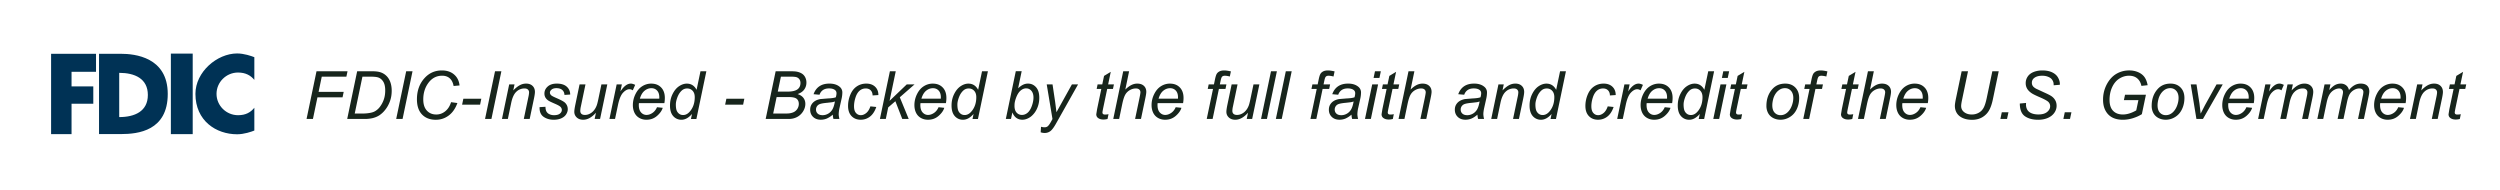 <svg xmlns="http://www.w3.org/2000/svg" width="960" height="73.002" viewBox="0 0 254 19.315" xmlns:v="https://vecta.io/nano"><path d="M44.891 7.156c-.694 0-1.275.255-1.743.764-.525.571-.787 1.293-.787 2.166 0 .67.172 1.185.516 1.544s.813.539 1.402.539c.483 0 .918-.143 1.306-.43s.683-.71.886-1.27l-.642-.089c-.123.399-.321.707-.592.926s-.574.328-.91.328c-.392 0-.711-.131-.955-.394s-.367-.642-.367-1.14c0-.624.159-1.163.476-1.617.366-.527.846-.791 1.439-.791.315 0 .572.087.77.261s.333.433.397.783l.605-.056c-.051-.465-.235-.835-.555-1.111s-.733-.413-1.247-.413zm79.504 0c-.218 0-.391.036-.519.109s-.217.161-.274.271-.109.29-.162.539l-.103.499h-.535l-.096.463h.536l-.638 3.048h.598l.638-3.048h.668l.096-.463h-.668l.08-.377c.044-.218.096-.356.156-.413s.151-.089.268-.089c.137 0 .306.026.509.079l.11-.522c-.289-.064-.509-.096-.661-.096zm10.538 0c-.218 0-.391.036-.519.109s-.217.161-.274.271-.109.29-.162.539l-.102.499h-.536l-.096.463h.535l-.638 3.048h.598l.638-3.048h.668l.096-.463h-.668l.08-.377c.044-.218.096-.356.155-.413s.151-.089.268-.089c.137 0 .306.026.509.079l.109-.522c-.289-.064-.509-.096-.661-.096zm50.069 0c-.218 0-.391.036-.519.109s-.217.161-.274.271-.109.29-.162.539l-.102.499h-.536l-.096.463h.536l-.638 3.048h.598l.638-3.048h.668l.096-.463h-.668l.079-.377c.044-.218.096-.356.156-.413s.151-.089.268-.089c.137 0 .307.026.51.079l.109-.522c-.289-.064-.509-.096-.661-.096zm22.505 0c-.331 0-.628.053-.892.159s-.462.259-.598.459a1.17 1.17 0 0 0-.205.675 1.09 1.09 0 0 0 .156.579c.104.168.264.323.483.466.139.088.399.215.78.38.492.212.793.379.903.502s.162.264.162.417c0 .218-.102.413-.307.582s-.498.254-.886.254c-.273 0-.509-.042-.707-.126s-.34-.206-.426-.36-.129-.329-.129-.516l.007-.168-.635.059c.002.622.176 1.053.522 1.293s.797.357 1.346.357c.364 0 .686-.061.968-.182s.503-.292.661-.512.241-.465.241-.728c0-.212-.047-.4-.142-.565a1.25 1.25 0 0 0-.407-.427c-.132-.088-.373-.209-.721-.364l-.816-.38c-.161-.09-.273-.182-.334-.275s-.093-.201-.093-.32a.59.59 0 0 1 .225-.483c.196-.159.471-.238.824-.238.201 0 .381.028.542.086s.291.129.383.222.161.206.205.341c.024.077.036.184.036.321l.625-.05.003-.099c0-.201-.062-.411-.185-.631s-.317-.397-.589-.529-.604-.198-.999-.198zm8.825 0a2.54 2.54 0 0 0-1.306.344c-.39.227-.714.58-.972 1.058a3.3 3.3 0 0 0-.383 1.587c0 .564.147 1.026.44 1.385.348.425.875.638 1.58.638a3.4 3.4 0 0 0 1.009-.159c.342-.106.646-.242.913-.41l.413-1.974h-2.123l-.116.549h1.475l-.219 1.041c-.485.278-.938.417-1.359.417s-.755-.125-.995-.374-.36-.618-.36-1.105.091-.925.271-1.309.427-.673.731-.863.631-.288.982-.288c.337 0 .613.089.827.268s.358.431.426.764l.635-.069c-.064-.335-.169-.606-.314-.813s-.355-.376-.628-.499-.582-.189-.926-.189zm-184.174.083l-1.012 4.847h.648l.459-2.199h2.55l.116-.552h-2.55l.321-1.545h2.503l.116-.552h-3.151zm4.13 0l-1.012 4.847h1.746a3.55 3.55 0 0 0 .797-.076c.284-.066.53-.168.737-.304a2.59 2.59 0 0 0 .599-.572c.192-.245.346-.527.463-.846s.179-.677.179-1.068c0-.326-.047-.621-.142-.883s-.236-.481-.423-.655a1.53 1.53 0 0 0-.678-.367c-.185-.051-.453-.076-.804-.076h-1.461zm4.98 0l-1.015 4.847h.648l1.012-4.847h-.645zm9.027 0l-1.015 4.847h.648l1.012-4.847h-.644zm20.874 0l-.396 1.888c-.223-.421-.553-.631-.989-.631-.265 0-.529.088-.793.265s-.482.442-.658.797-.261.743-.261 1.17c0 .467.11.825.331 1.072a1.08 1.08 0 0 0 .833.367c.373 0 .73-.196 1.071-.589l-.105.509h.552l1.012-4.847h-.595zm7.638 0l-1.015 4.847h2.348c.311 0 .592-.066.843-.198a1.57 1.57 0 0 0 .608-.568c.154-.245.232-.501.232-.767 0-.231-.065-.433-.195-.605s-.326-.304-.589-.39c.302-.106.526-.26.671-.463s.222-.437.222-.704a1.17 1.17 0 0 0-.122-.536c-.082-.163-.197-.291-.347-.383s-.33-.161-.546-.198c-.132-.022-.335-.033-.609-.033h-1.501zm11.607 0l-1.015 4.847h.598l.245-1.174.728-.628.701 1.802h.655l-.906-2.202 1.498-1.309h-.791l-1.746 1.67.628-3.006h-.595zm9.361 0l-.396 1.888c-.223-.421-.553-.631-.989-.631-.265 0-.529.088-.793.265s-.482.442-.658.797-.261.743-.261 1.17c0 .467.11.825.331 1.072a1.08 1.08 0 0 0 .833.367c.373 0 .73-.196 1.071-.589l-.105.509h.552l1.012-4.847h-.595zm3.429 0l-1.012 4.847h.526l.139-.665c.099.251.237.439.413.562s.38.182.611.182a1.23 1.23 0 0 0 .42-.08 1.59 1.59 0 0 0 .427-.232c.139-.106.273-.245.403-.42a2.4 2.4 0 0 0 .328-.652c.088-.258.132-.542.132-.853 0-.467-.11-.823-.331-1.068s-.492-.367-.82-.367a1.12 1.12 0 0 0-.483.109c-.154.071-.327.193-.516.367l.361-1.733h-.598zm10.915 0l-1.012 4.847h.598l.314-1.508c.093-.439.194-.756.304-.952s.267-.354.463-.467.403-.172.619-.172c.15 0 .264.036.344.109s.119.166.119.281c0 .079-.032.273-.096.582l-.446 2.126h.598l.434-2.073c.071-.331.105-.558.105-.681 0-.251-.08-.453-.241-.605s-.386-.232-.677-.232c-.203 0-.4.047-.592.142s-.399.247-.622.463l.387-1.861h-.598zm15.015 0l-1.012 4.847h.598l1.012-4.847h-.598zm1.505 0l-1.012 4.847h.598l1.012-4.847h-.598zm9.06 0l-.142.678h.595l.142-.678h-.595zm3.406 0l-1.012 4.847h.598l.314-1.508c.093-.439.194-.756.304-.952s.267-.354.463-.467.403-.172.619-.172c.15 0 .264.036.344.109s.119.166.119.281c0 .079-.032.273-.096.582l-.446 2.126h.598l.433-2.073c.071-.331.106-.558.106-.681 0-.251-.08-.453-.241-.605s-.387-.232-.678-.232a1.32 1.32 0 0 0-.592.142c-.192.093-.399.247-.622.463l.387-1.861h-.598zm15.399 0l-.397 1.888c-.223-.421-.552-.631-.989-.631-.265 0-.529.088-.794.265s-.481.442-.658.797-.261.743-.261 1.17c0 .467.11.825.33 1.072a1.08 1.08 0 0 0 .834.367c.373 0 .73-.196 1.071-.589l-.106.509h.552l1.012-4.847h-.595zm15.055 0l-.397 1.888c-.223-.421-.552-.631-.989-.631-.265 0-.529.088-.793.265s-.482.442-.658.797-.261.743-.261 1.17c0 .467.11.825.331 1.072a1.08 1.08 0 0 0 .833.367c.373 0 .73-.196 1.071-.589l-.106.509h.552l1.012-4.847h-.595zm1.528 0l-.142.678h.595l.142-.678h-.595zm14.698 0l-1.012 4.847h.598l.314-1.508c.093-.439.194-.756.304-.952s.267-.354.463-.467.403-.172.619-.172c.15 0 .264.036.344.109s.119.166.119.281c0 .079-.032.273-.096.582l-.446 2.126h.598l.433-2.073c.071-.331.106-.558.106-.681 0-.251-.08-.453-.241-.605s-.387-.232-.678-.232a1.32 1.32 0 0 0-.592.142c-.192.093-.399.247-.622.463l.387-1.861h-.598zm9.519 0l-.552 2.645c-.09.414-.136.706-.136.876 0 .271.066.514.198.728s.335.382.602.503.586.182.952.182c.388 0 .728-.085 1.022-.255s.522-.399.688-.681.299-.669.4-1.154l.592-2.844h-.648l-.559 2.669c-.099.483-.21.834-.334 1.055s-.292.388-.506.502-.441.169-.688.169c-.311 0-.569-.08-.774-.238s-.307-.368-.307-.628c0-.119.026-.302.076-.549l.621-2.979h-.648zm-86.448.059l-.684.413-.182.863h-.473l-.096.463h.473l-.426 2.04-.086.532c0 .152.053.272.159.36.141.117.33.175.568.175.134 0 .274-.018.417-.056l.099-.489c-.104.026-.222.039-.354.039-.093 0-.16-.018-.202-.056s-.06-.092-.06-.162c0-.048.026-.196.076-.443l.407-1.941h.585l.099-.463h-.589l.268-1.276zm28.986 0l-.684.413-.182.863h-.473l-.096.463h.473l-.426 2.04-.086.532c0 .152.053.272.159.36.141.117.33.175.568.175a1.64 1.64 0 0 0 .417-.056l.099-.489c-.104.026-.221.039-.353.039-.093 0-.16-.018-.202-.056s-.059-.092-.059-.162c0-.048.025-.196.076-.443l.407-1.941h.585l.099-.463h-.589l.268-1.276zm35.387 0l-.685.413-.182.863h-.473l-.096.463h.473l-.427 2.04-.086.532c0 .152.053.272.159.36.141.117.331.175.569.175a1.64 1.64 0 0 0 .417-.056l.099-.489c-.104.026-.222.039-.354.039-.093 0-.16-.018-.202-.056s-.059-.092-.059-.162c0-.048.025-.196.076-.443l.407-1.941h.585l.099-.463h-.588l.268-1.276zm11.292 0l-.684.413-.182.863h-.473l-.096.463h.473l-.426 2.04-.086.532c0 .152.053.272.159.36.141.117.33.175.568.175a1.64 1.64 0 0 0 .417-.056l.099-.489c-.104.026-.221.039-.353.039-.093 0-.16-.018-.202-.056s-.059-.092-.059-.162c0-.048.025-.196.076-.443l.407-1.941h.585l.099-.463h-.589l.268-1.276zm61.728 0l-.685.413-.182.863h-.473l-.096.463h.473l-.427 2.04-.086.532c0 .152.053.272.159.36.141.117.331.175.569.175a1.64 1.64 0 0 0 .417-.056l.099-.489c-.104.026-.222.039-.354.039-.093 0-.16-.018-.202-.056s-.059-.092-.059-.162c0-.048.025-.196.076-.443l.407-1.941h.585l.099-.463h-.589l.268-1.276zM36.823 7.79h.857c.331 0 .574.026.731.076.212.068.386.208.522.42s.205.51.205.903c0 .353-.051.668-.152.946a2.67 2.67 0 0 1-.4.737 1.7 1.7 0 0 1-.426.393c-.119.077-.262.136-.43.176-.269.064-.577.096-.923.096h-.767l.783-3.747zm42.517 0h1.031c.295 0 .496.023.602.07s.194.116.258.215.096.217.096.353c0 .287-.103.505-.311.655s-.542.225-1.012.225h-.982l.318-1.518zm-25.904.704a1.31 1.31 0 0 0-.628.165c-.205.11-.426.286-.661.526l.129-.612h-.542l-.734 3.511h.598l.341-1.633c.112-.536.287-.913.526-1.134a1.18 1.18 0 0 1 .82-.331c.152 0 .268.036.347.109s.122.167.122.284a2.56 2.56 0 0 1-.07.48l-.466 2.225h.598l.446-2.126c.057-.28.086-.485.086-.615 0-.258-.081-.464-.244-.619s-.384-.232-.668-.232zm3.135 0c-.397 0-.705.099-.926.298s-.331.436-.331.714a.8.8 0 0 0 .112.423.99.99 0 0 0 .334.318c.088.055.29.151.605.287s.517.248.598.341.119.191.119.295c0 .143-.066.268-.198.374s-.331.159-.595.159c-.19 0-.356-.039-.499-.116a.63.63 0 0 1-.291-.298c-.053-.121-.079-.268-.079-.44l-.599.037c-.015.452.119.778.404.979s.629.301 1.035.301c.298 0 .555-.05.774-.149s.384-.236.489-.404.162-.338.162-.513c0-.262-.095-.485-.285-.668-.119-.115-.408-.271-.866-.47-.276-.119-.446-.207-.513-.265-.099-.084-.149-.181-.149-.291s.057-.213.172-.307.275-.142.483-.142c.258 0 .457.062.598.185s.216.291.225.503l.585-.04c-.009-.333-.129-.601-.36-.804s-.565-.307-1.006-.307zm7.523 0c-.181 0-.358.065-.532.195s-.348.33-.529.602l.149-.717h-.529l-.734 3.511h.569l.297-1.409c.126-.606.299-1.026.519-1.259s.436-.351.645-.351a.57.57 0 0 1 .341.113l.244-.556c-.174-.086-.321-.129-.44-.129zm2.077 0c-.328 0-.634.088-.916.265s-.512.442-.691.804a2.5 2.5 0 0 0-.265 1.114c0 .293.056.555.168.784s.28.404.496.526.458.179.718.179c.417 0 .775-.13 1.074-.39s.495-.534.579-.823l-.582-.06c-.11.254-.265.448-.463.582s-.4.202-.605.202c-.218 0-.403-.086-.556-.258s-.225-.426-.225-.754a1.46 1.46 0 0 1 .013-.185h2.585c.031-.181.047-.357.047-.529 0-.45-.126-.805-.377-1.065s-.583-.39-1.001-.39zm18.087 0c-.408 0-.746.093-1.015.278s-.462.452-.585.8l.605.053c.073-.205.189-.363.347-.473s.367-.169.619-.169c.267 0 .469.055.608.165.101.079.152.189.152.328 0 .108-.023.244-.069.407-.163.064-.433.103-.81.119l-.764.063c-.214.04-.394.106-.542.198s-.267.211-.357.363-.132.323-.132.519c0 .298.099.543.298.734s.459.284.783.284c.218 0 .423-.041.615-.122a2.42 2.42 0 0 0 .599-.393c.013.176.036.322.069.436h.605a2.27 2.27 0 0 1-.073-.476 3.27 3.27 0 0 1 .093-.678l.195-.873a3.04 3.04 0 0 0 .083-.652.73.73 0 0 0-.291-.602c-.254-.207-.598-.311-1.032-.311zm3.756 0c-.364 0-.688.097-.972.291s-.499.473-.651.843a2.95 2.95 0 0 0-.228 1.131c0 .443.118.788.354 1.035s.548.371.929.371c.353 0 .667-.106.942-.317s.492-.54.642-.979l-.598-.063c-.101.302-.242.527-.42.674s-.362.222-.556.222-.357-.075-.489-.225-.198-.375-.198-.674c0-.287.05-.584.149-.893s.24-.542.417-.695.384-.228.625-.228c.207 0 .374.062.5.188s.193.3.195.522l.589-.039c0-.35-.11-.632-.331-.843s-.519-.321-.896-.321zm6.762 0c-.328 0-.634.088-.916.265s-.512.442-.691.804a2.5 2.5 0 0 0-.265 1.114c0 .293.056.555.168.784s.28.404.496.526.458.179.718.179c.417 0 .775-.13 1.074-.39s.495-.534.579-.823l-.582-.06c-.11.254-.265.448-.463.582s-.4.202-.605.202c-.218 0-.403-.086-.556-.258s-.225-.426-.225-.754a1.45 1.45 0 0 1 .013-.185h2.586c.031-.181.047-.357.047-.529 0-.45-.126-.805-.377-1.065s-.583-.39-1.001-.39zm24.095 0c-.328 0-.634.088-.916.265s-.512.442-.691.804a2.5 2.5 0 0 0-.265 1.114c0 .293.056.555.168.784s.28.404.496.526.458.179.718.179c.417 0 .775-.13 1.074-.39s.495-.534.579-.823l-.582-.06c-.11.254-.265.448-.463.582s-.4.202-.605.202c-.218 0-.403-.086-.556-.258s-.225-.426-.225-.754a1.46 1.46 0 0 1 .013-.185h2.585c.031-.181.047-.357.047-.529 0-.45-.126-.805-.377-1.065s-.583-.39-1.001-.39zm18.087 0c-.408 0-.746.093-1.015.278s-.462.452-.585.8l.605.053c.073-.205.189-.363.347-.473s.367-.169.619-.169c.267 0 .469.055.608.165.101.079.152.189.152.328a1.55 1.55 0 0 1-.07.407c-.163.064-.433.103-.81.119l-.764.063c-.214.04-.394.106-.542.198s-.267.211-.357.363-.132.323-.132.519c0 .298.099.543.298.734s.459.284.783.284c.218 0 .423-.041.615-.122a2.42 2.42 0 0 0 .599-.393c.013.176.036.322.069.436h.605a2.27 2.27 0 0 1-.073-.476 3.27 3.27 0 0 1 .092-.678l.195-.873a3.04 3.04 0 0 0 .083-.652.73.73 0 0 0-.291-.602c-.254-.207-.598-.311-1.032-.311zm12.8 0c-.408 0-.747.093-1.015.278s-.462.452-.585.8l.605.053c.073-.205.189-.363.347-.473s.367-.169.618-.169c.267 0 .469.055.608.165.101.079.152.189.152.328a1.55 1.55 0 0 1-.07.407c-.163.064-.433.103-.81.119l-.764.063c-.214.04-.395.106-.543.198s-.267.211-.357.363-.132.323-.132.519c0 .298.099.543.298.734s.46.284.784.284c.218 0 .423-.041.615-.122s.391-.215.598-.393c.013.176.036.322.069.436h.605a2.27 2.27 0 0 1-.073-.476c0-.174.031-.4.093-.678l.195-.873a3.04 3.04 0 0 0 .083-.652.73.73 0 0 0-.291-.602c-.254-.207-.597-.311-1.031-.311zm4.186 0a1.31 1.31 0 0 0-.628.165c-.205.11-.426.286-.661.526l.129-.612h-.542l-.734 3.511h.598l.341-1.633c.112-.536.287-.913.526-1.134a1.18 1.18 0 0 1 .82-.331c.152 0 .268.036.347.109s.122.167.122.284a2.56 2.56 0 0 1-.07.48l-.466 2.225h.598l.446-2.126c.057-.28.086-.485.086-.615 0-.258-.081-.464-.244-.619s-.384-.232-.668-.232zm8.984 0c-.364 0-.688.097-.973.291s-.499.473-.651.843a2.95 2.95 0 0 0-.228 1.131c0 .443.118.788.354 1.035s.548.371.929.371c.353 0 .667-.106.943-.317s.491-.54.641-.979l-.598-.063c-.101.302-.242.527-.42.674s-.362.222-.556.222-.357-.075-.489-.225-.198-.375-.198-.674c0-.287.05-.584.149-.893s.24-.542.417-.695.385-.228.625-.228c.207 0 .374.062.499.188s.193.3.195.522l.589-.039c0-.35-.11-.632-.33-.843s-.519-.321-.896-.321zm3.554 0c-.181 0-.358.065-.532.195s-.348.33-.529.602l.149-.717h-.529l-.734 3.511h.568l.298-1.409c.126-.606.299-1.026.519-1.259s.436-.351.645-.351a.57.57 0 0 1 .341.113l.244-.556c-.174-.086-.321-.129-.44-.129zm2.076 0c-.328 0-.634.088-.916.265s-.512.442-.691.804a2.5 2.5 0 0 0-.265 1.114c0 .293.056.555.168.784s.28.404.496.526.457.179.717.179c.417 0 .775-.13 1.075-.39s.495-.534.579-.823l-.582-.06c-.11.254-.265.448-.463.582s-.4.202-.605.202c-.218 0-.403-.086-.556-.258s-.225-.426-.225-.754a1.45 1.45 0 0 1 .013-.185h2.586c.031-.181.047-.357.047-.529 0-.45-.126-.805-.377-1.065s-.583-.39-1.002-.39zm12.824 0c-.54 0-.977.185-1.309.556-.403.45-.605 1.018-.605 1.703a1.52 1.52 0 0 0 .175.741c.119.214.29.379.513.496s.474.175.747.175c.333 0 .649-.093.949-.278s.535-.451.698-.797.245-.724.245-1.128c0-.45-.13-.807-.39-1.071s-.598-.397-1.022-.397zm13.153 0c-.328 0-.634.088-.916.265s-.512.442-.691.804a2.5 2.5 0 0 0-.265 1.114c0 .293.056.555.168.784s.28.404.496.526.457.179.717.179c.417 0 .775-.13 1.075-.39s.495-.534.579-.823l-.582-.06c-.11.254-.265.448-.463.582s-.4.202-.605.202c-.218 0-.403-.086-.556-.258s-.225-.426-.225-.754a1.45 1.45 0 0 1 .013-.185h2.586c.031-.181.047-.357.047-.529 0-.45-.126-.805-.377-1.065s-.583-.39-1.002-.39zm25.99 0c-.54 0-.977.185-1.309.556-.403.45-.605 1.018-.605 1.703a1.52 1.52 0 0 0 .175.741c.119.214.29.379.513.496s.474.175.747.175a1.78 1.78 0 0 0 .949-.278c.302-.185.535-.451.698-.797s.244-.724.244-1.128c0-.45-.13-.807-.39-1.071s-.598-.397-1.022-.397zm7.129 0c-.328 0-.634.088-.916.265s-.512.442-.691.804a2.5 2.5 0 0 0-.265 1.114c0 .293.056.555.168.784s.28.404.496.526.458.179.718.179c.417 0 .775-.13 1.074-.39s.495-.534.579-.823l-.582-.06c-.11.254-.265.448-.463.582s-.4.202-.605.202c-.218 0-.403-.086-.556-.258s-.225-.426-.225-.754a1.45 1.45 0 0 1 .013-.185h2.586c.031-.181.047-.357.047-.529 0-.45-.126-.805-.377-1.065s-.583-.39-1.001-.39zm3.944 0c-.181 0-.358.065-.532.195s-.348.33-.529.602l.149-.717h-.529l-.734 3.511h.568l.298-1.409c.126-.606.299-1.026.519-1.259s.436-.351.645-.351a.57.57 0 0 1 .341.113l.244-.556c-.174-.086-.321-.129-.44-.129zm2.517 0c-.214 0-.423.055-.628.165s-.426.286-.661.526l.129-.612h-.543l-.734 3.511h.598l.341-1.633c.112-.536.287-.913.526-1.134a1.18 1.18 0 0 1 .82-.331c.152 0 .268.036.347.109s.122.167.122.284a2.56 2.56 0 0 1-.07.48l-.466 2.225h.598l.446-2.126c.057-.28.086-.485.086-.615 0-.258-.082-.464-.245-.619s-.383-.232-.668-.232zm3.703 0a1.19 1.19 0 0 0-.572.142c-.174.095-.373.267-.595.516l.122-.579h-.598l-.734 3.511h.599l.347-1.66c.075-.357.171-.631.288-.823s.268-.345.453-.453.366-.162.535-.162c.115 0 .207.035.278.105a.37.37 0 0 1 .109.278c0 .068-.017.183-.053.344l-.496 2.371h.598l.357-1.703c.077-.364.166-.633.268-.807s.248-.319.434-.427.367-.162.545-.162c.132 0 .235.033.307.099s.11.156.11.271a2.18 2.18 0 0 1-.063.407l-.483 2.321h.598l.473-2.261c.051-.249.076-.428.076-.536 0-.251-.074-.447-.222-.585s-.365-.208-.658-.208a1.27 1.27 0 0 0-.625.165c-.196.108-.384.273-.562.493-.046-.207-.143-.369-.291-.483s-.327-.175-.546-.175zm5.264 0c-.328 0-.634.088-.916.265s-.512.442-.691.804a2.5 2.5 0 0 0-.265 1.114c0 .293.056.555.168.784s.28.404.496.526.458.179.718.179c.417 0 .775-.13 1.074-.39s.495-.534.579-.823l-.582-.06c-.11.254-.265.448-.463.582s-.4.202-.605.202c-.218 0-.403-.086-.556-.258s-.225-.426-.225-.754a1.46 1.46 0 0 1 .013-.185h2.585c.031-.181.047-.357.047-.529 0-.45-.125-.805-.377-1.065s-.583-.39-1.002-.39zm4.206 0c-.214 0-.423.055-.628.165s-.426.286-.661.526l.129-.612h-.542l-.734 3.511h.598l.341-1.633c.112-.536.288-.913.526-1.134s.513-.331.82-.331c.152 0 .268.036.347.109s.122.167.122.284c0 .104-.023.264-.069.48l-.466 2.225h.598l.446-2.126c.057-.28.086-.485.086-.615 0-.258-.082-.464-.245-.619s-.383-.232-.668-.232zm-188.404.08l-.423 2.027c-.075.359-.112.613-.112.761 0 .225.083.416.248.572s.387.232.658.232c.441 0 .872-.238 1.293-.714l-.132.635h.552l.734-3.511h-.598l-.317 1.518c-.064.304-.12.517-.169.638-.073.19-.167.354-.284.492a1.28 1.28 0 0 1-.413.331 1.06 1.06 0 0 1-.489.122c-.157 0-.276-.036-.357-.109s-.119-.179-.119-.311a2.26 2.26 0 0 1 .059-.436l.47-2.245h-.599zm47.463 0l.585 3.521-.192.344c-.115.201-.22.337-.317.41-.075.055-.173.083-.294.083a1.31 1.31 0 0 1-.361-.053l-.036.562a1.22 1.22 0 0 0 .407.069.94.94 0 0 0 .579-.189c.168-.126.359-.382.575-.77l2.239-3.978h-.625l-1.57 2.827-.135-1.052-.265-1.776h-.589zm18.788 0l-.423 2.027c-.075.359-.112.613-.112.761 0 .225.082.416.248.572s.387.232.658.232c.441 0 .872-.238 1.293-.714l-.132.635h.552l.734-3.511h-.598l-.318 1.518c-.064.304-.12.517-.168.638-.073.19-.167.354-.284.492a1.28 1.28 0 0 1-.413.331 1.06 1.06 0 0 1-.489.122c-.157 0-.276-.036-.357-.109s-.119-.179-.119-.311a2.26 2.26 0 0 1 .059-.436l.469-2.245h-.598zm14.281 0l-.734 3.511h.598l.734-3.511h-.598zm35.387 0l-.734 3.511h.598l.734-3.511h-.598zm47.777 0l.575 3.511h.665l2.011-3.511h-.631l-1.174 2.113-.44.856-.122-1.035-.301-1.934h-.582zm-41.223.383c.242 0 .443.088.602.265s.241.42.241.737a2.1 2.1 0 0 1-.102.628c-.046.157-.108.303-.185.44s-.166.254-.274.36-.225.185-.351.238-.252.076-.38.076c-.245 0-.446-.085-.605-.255s-.238-.423-.238-.754c0-.179.028-.381.086-.608a1.79 1.79 0 0 1 .274-.602 1.37 1.37 0 0 1 .42-.391c.154-.09.325-.135.513-.135zm39.143 0c.242 0 .443.088.602.265s.241.42.241.737a2.1 2.1 0 0 1-.102.628c-.046.157-.108.303-.186.44s-.166.254-.274.36-.225.185-.35.238a1.01 1.01 0 0 1-.38.076c-.245 0-.446-.085-.605-.255s-.238-.423-.238-.754c0-.179.029-.381.086-.608a1.79 1.79 0 0 1 .274-.602c.126-.172.265-.302.42-.391s.325-.135.513-.135zm-154.319.004c.236 0 .429.08.579.241s.225.388.225.688l-.003.132h-1.971c.104-.355.26-.621.47-.797s.445-.264.701-.264zm28.605 0c.236 0 .429.08.579.241s.225.388.225.688l-.003.132h-1.971c.104-.355.26-.621.47-.797s.445-.264.701-.264zm24.095 0c.236 0 .429.08.579.241s.225.388.225.688l-.003.132h-1.971c.104-.355.26-.621.47-.797s.445-.264.701-.264zm49.688 0c.236 0 .429.08.579.241s.225.388.225.688l-.003.132h-1.971c.104-.355.26-.621.47-.797s.445-.264.701-.264zm25.977 0c.236 0 .429.08.579.241s.225.388.225.688l-.003.132h-1.971c.104-.355.26-.621.47-.797s.445-.264.701-.264zm33.119 0c.236 0 .429.08.579.241s.225.388.225.688l-.003.132h-1.971c.104-.355.26-.621.47-.797s.445-.264.701-.264zm15.429 0c.236 0 .429.08.579.241s.225.388.225.688l-.003.132h-1.971c.104-.355.26-.621.47-.797s.445-.264.701-.264zm-138.834.017c.209 0 .385.081.526.244s.215.392.215.688c0 .262-.057.549-.169.86s-.257.54-.433.688-.366.218-.575.218-.393-.078-.536-.235-.215-.385-.215-.685l.004-.113c0-.174.045-.39.135-.648.121-.346.272-.602.453-.767s.379-.251.595-.251zm-34.441.01c.22 0 .403.078.549.235s.218.374.218.652c0 .551-.147 1.014-.443 1.389-.22.282-.466.423-.737.423-.163 0-.303-.046-.42-.139a.77.77 0 0 1-.248-.353c-.048-.141-.072-.334-.072-.579 0-.179.039-.386.119-.622s.176-.43.291-.582.234-.264.35-.328a.82.82 0 0 1 .394-.096zm28.605 0c.22 0 .403.078.549.235s.218.374.218.652c0 .551-.147 1.014-.443 1.389-.22.282-.466.423-.737.423-.163 0-.303-.046-.42-.139a.77.77 0 0 1-.248-.353c-.048-.141-.072-.334-.072-.579 0-.179.039-.386.119-.622s.176-.43.291-.582.234-.264.35-.328a.82.82 0 0 1 .394-.096zm58.728 0c.22 0 .404.078.549.235s.218.374.218.652c0 .551-.147 1.014-.443 1.389-.22.282-.466.423-.737.423-.163 0-.303-.046-.42-.139a.77.77 0 0 1-.248-.353c-.048-.141-.073-.334-.073-.579 0-.179.04-.386.119-.622s.176-.43.291-.582.234-.264.35-.328.25-.096.393-.096zm15.055 0c.22 0 .403.078.549.235s.218.374.218.652c0 .551-.147 1.014-.443 1.389-.22.282-.466.423-.737.423-.163 0-.303-.046-.42-.139a.77.77 0 0 1-.248-.353c-.048-.141-.073-.334-.073-.579 0-.179.04-.386.119-.622s.176-.43.291-.582.234-.264.35-.328a.82.82 0 0 1 .394-.096zm-93.303.873h1.23c.399 0 .669.06.81.179s.215.289.215.516c0 .152-.036.297-.109.436s-.173.251-.301.337-.294.144-.499.179c-.101.02-.299.029-.592.029h-1.104l.35-1.676zm-31.829.172l-.126.598h1.828l.122-.598h-1.825zm26.724 0l-.126.598h1.828l.122-.598h-1.825zm11.027.274c-.06.346-.142.613-.248.8s-.25.334-.433.44-.374.156-.572.156c-.214 0-.379-.054-.496-.162s-.172-.246-.172-.413c0-.126.036-.241.109-.344a.61.61 0 0 1 .324-.225c.143-.048.389-.088.737-.119l.48-.056c.097-.018.187-.043.271-.076zm52.701 0c-.06.346-.142.613-.248.8s-.25.334-.433.44-.374.156-.572.156c-.214 0-.379-.054-.496-.162s-.172-.246-.172-.413c0-.126.036-.241.109-.344a.61.61 0 0 1 .324-.225c.143-.048.389-.088.737-.119l.48-.056c.097-.018.187-.043.271-.076zm12.8 0c-.06.346-.142.613-.248.8s-.251.334-.434.44-.373.156-.572.156c-.214 0-.379-.054-.496-.162s-.172-.246-.172-.413c0-.126.036-.241.109-.344a.61.61 0 0 1 .324-.225c.143-.048.389-.088.737-.119l.48-.056a1.44 1.44 0 0 0 .271-.076zm53.054 1.101l-.142.677h.674l.146-.677h-.678zm6.399 0l-.142.677h.674l.145-.677h-.677z" fill="#17251c"/><path d="M24.093 5.431c-2.034 0-4.237 1.87-4.237 4.106 0 2.738 2.102 4.105 4.237 4.105.712 0 1.449-.26 1.748-.379v-2.315c-.378.462-.86.756-1.657.756-1.195 0-2.185-.973-2.185-2.167s.989-2.168 2.185-2.168c.78 0 1.29.3 1.657.748V5.81c-.3-.118-1.037-.379-1.748-.379zm-6.733.017v8.181h2.219V5.448zm-12.169.017v8.163h2.078v-3.091h2.21V8.78h-2.21V7.293h2.486V5.465zm4.87 0v8.156h2.237c1.729 0 4.745-.331 4.745-4.078 0-3.739-3.356-4.078-4.745-4.078zm2.051 1.936c1.574 0 2.91.581 2.91 2.247s-1.336 2.247-2.91 2.247z" fill="#003255"/></svg>
